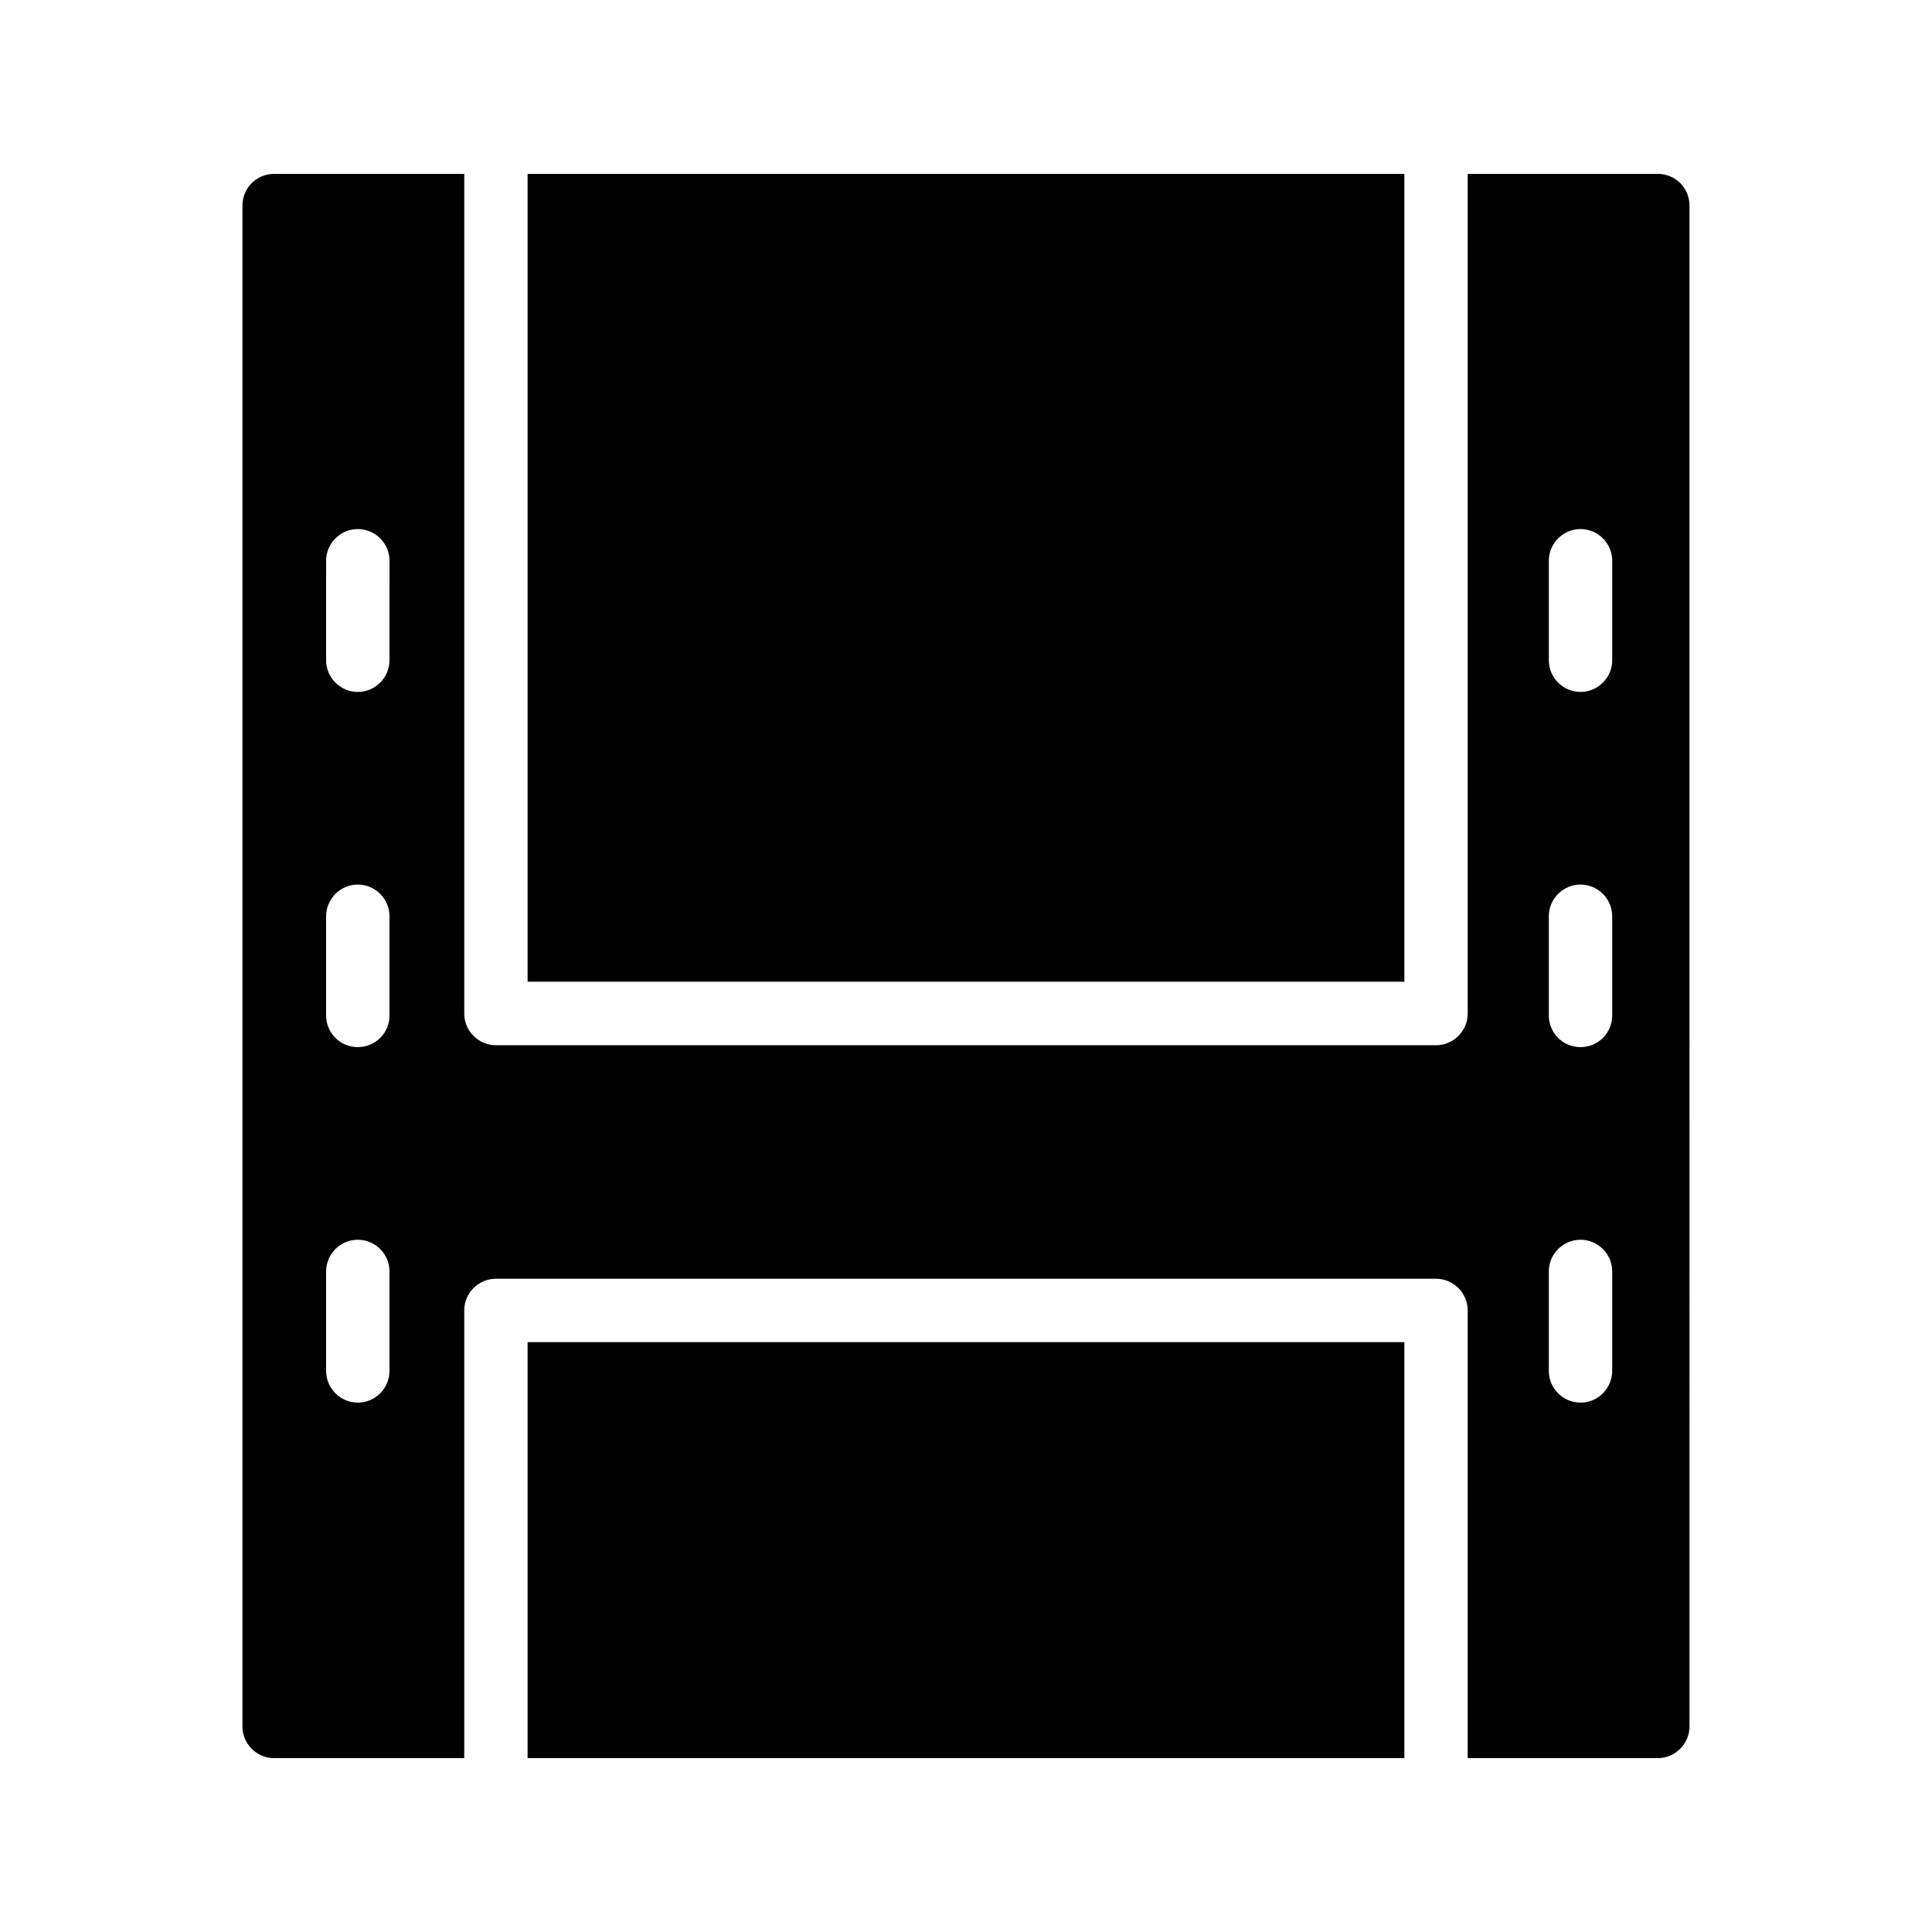 <?xml version="1.0" encoding="UTF-8"?>
<!-- Uploaded to: ICON Repo, www.svgrepo.com, Generator: ICON Repo Mixer Tools -->
<svg fill="#000000" width="800px" height="800px" version="1.1" viewBox="144 144 512 512" xmlns="http://www.w3.org/2000/svg">
 <g>
  <path d="m283.82 499.68h232.35v110.24h-232.35z"/>
  <path d="m283.82 190.08h232.35v214.08h-232.35z"/>
  <path d="m583.34 190.08h-50.383v222.52c0 4.617-3.777 8.398-8.398 8.398h-249.13c-4.617 0-8.398-3.777-8.398-8.398v-222.52h-50.383c-4.617 0-8.398 3.695-8.398 8.398v403.05c0 4.617 3.777 8.398 8.398 8.398h50.383v-118.65c0-4.617 3.777-8.398 8.398-8.398h249.13c4.617 0 8.398 3.777 8.398 8.398l-0.004 118.64h50.383c4.617 0 8.398-3.777 8.398-8.398l-0.004-403.04c0-4.703-3.777-8.398-8.395-8.398zm-336.12 317.23c0 4.617-3.777 8.398-8.398 8.398-4.617 0-8.398-3.777-8.398-8.398v-26.367c0-4.617 3.777-8.398 8.398-8.398 4.617 0 8.398 3.777 8.398 8.398zm0-94.211c0 4.703-3.777 8.398-8.398 8.398-4.617 0-8.398-3.695-8.398-8.398v-26.281c0-4.617 3.777-8.398 8.398-8.398 4.617 0 8.398 3.777 8.398 8.398zm0-94.129c0 4.617-3.777 8.398-8.398 8.398-4.617 0-8.398-3.777-8.398-8.398l0.004-26.367c0-4.617 3.777-8.398 8.398-8.398 4.617 0 8.398 3.777 8.398 8.398zm324.03 188.34c0 4.617-3.777 8.398-8.398 8.398-4.617 0-8.398-3.777-8.398-8.398v-26.367c0-4.617 3.777-8.398 8.398-8.398 4.617 0 8.398 3.777 8.398 8.398zm0-94.211c0 4.703-3.777 8.398-8.398 8.398-4.617 0-8.398-3.695-8.398-8.398v-26.281c0-4.617 3.777-8.398 8.398-8.398 4.617 0 8.398 3.777 8.398 8.398zm0-94.129c0 4.617-3.777 8.398-8.398 8.398-4.617 0-8.398-3.777-8.398-8.398l0.004-26.367c0-4.617 3.777-8.398 8.398-8.398 4.617 0 8.398 3.777 8.398 8.398z"/>
 </g>
</svg>
